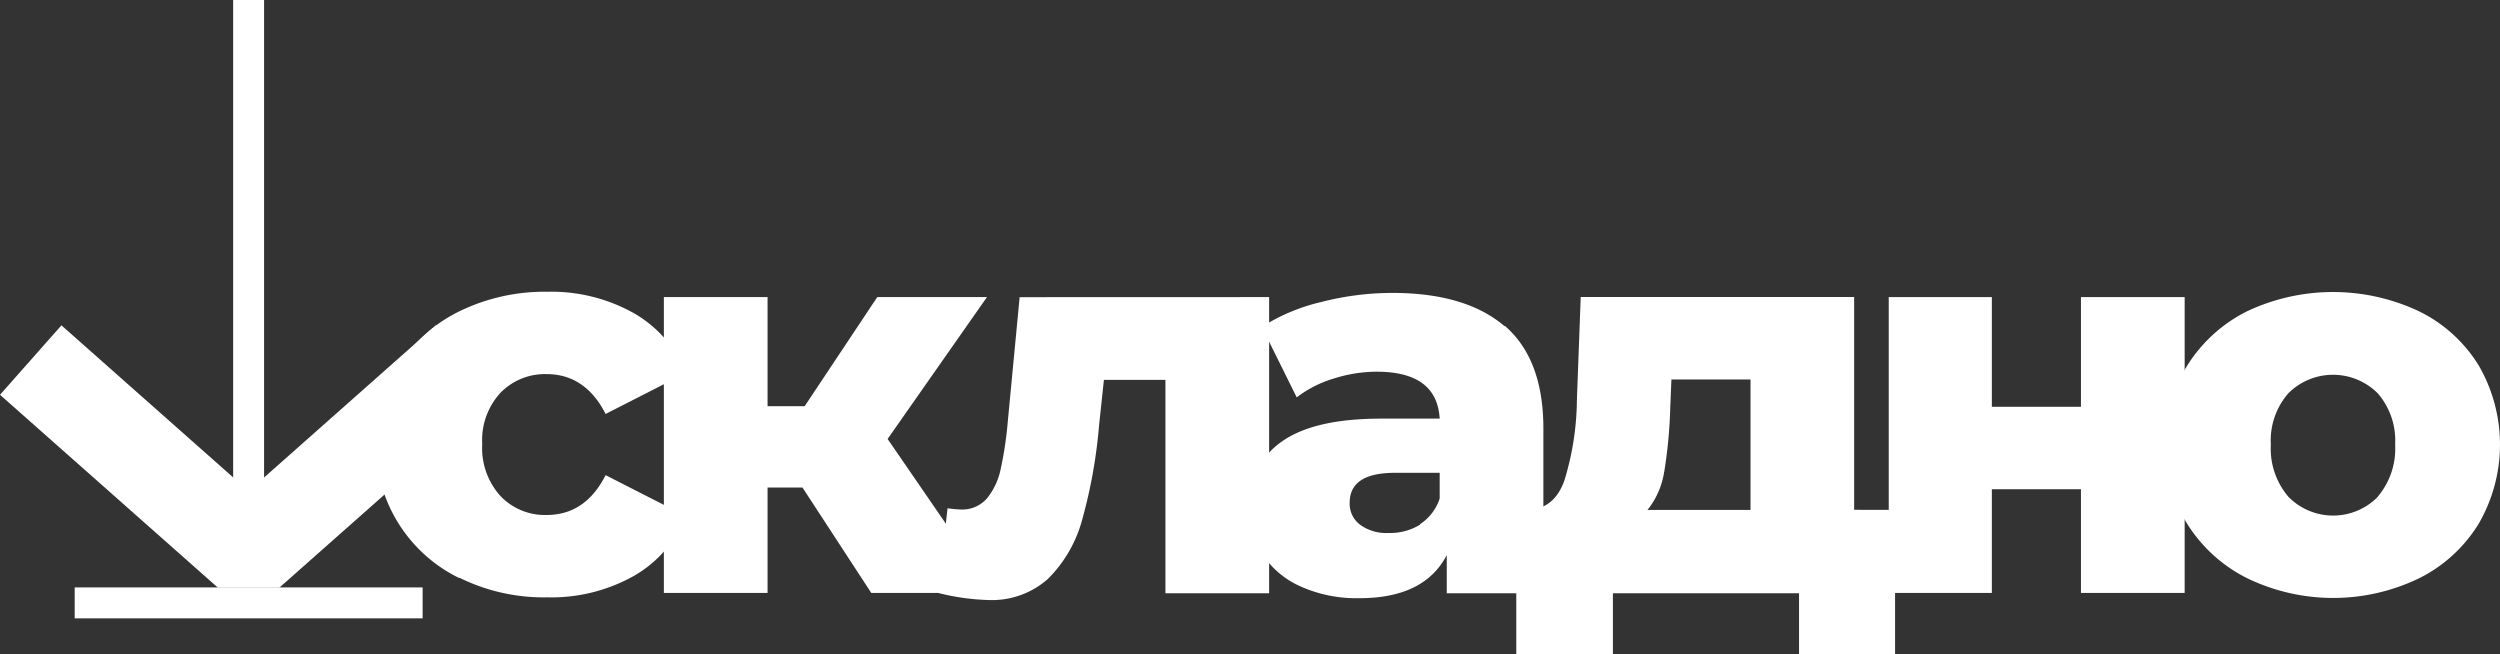 <?xml version="1.0" encoding="UTF-8"?> <svg xmlns="http://www.w3.org/2000/svg" id="Слой_1" data-name="Слой 1" viewBox="0 0 299.91 78.51"><rect x="0" y="0" width="299.91" height="78.51" fill="#333333" stroke="none"/> <defs> <style> .cls-1 { fill: #fff; } </style> </defs> <title>white</title> <polygon class="cls-1" points="33.51 70.5 26.14 70.5 0 47.36 7.37 39.03 29.83 58.92 52.28 39.03 59.65 47.36 33.51 70.5"></polygon> <rect class="cls-1" x="27.97" width="3.71" height="69.06"></rect> <rect class="cls-1" x="8.96" y="70.47" width="41.74" height="3.71"></rect> <path class="cls-1" d="M-228.9,194.35a17.79,17.79,0,0,1-8.2-23.8,17.81,17.81,0,0,1,8.2-8.2A23.35,23.35,0,0,1-218.35,160a20.25,20.25,0,0,1,10.41,2.58,14.43,14.43,0,0,1,6.22,7.17l-9.63,4.91c-1.61-3.18-4-4.78-7.07-4.78a7.45,7.45,0,0,0-5.53,2.23,8.36,8.36,0,0,0-2.2,6.15,8.58,8.58,0,0,0,2.2,6.26,7.37,7.37,0,0,0,5.53,2.26c3.1,0,5.46-1.6,7.07-4.78l9.63,4.91a14.43,14.43,0,0,1-6.22,7.17,20.25,20.25,0,0,1-10.41,2.58,22.84,22.84,0,0,1-10.55-2.36" transform="translate(284 -125)"></path> <polygon class="cls-1" points="96.27 58.49 92.08 58.49 92.08 71.13 79.64 71.13 79.64 35.64 92.08 35.64 92.08 48.73 96.53 48.73 105.24 35.64 118.4 35.64 106.48 52.66 119.18 71.13 104.52 71.13 96.27 58.49"></polygon> <path class="cls-1" d="M-131.75,160.64v35.53h-12.44v-25.6h-7.38l-.58,5.44a61,61,0,0,1-2.06,11.45,15.79,15.79,0,0,1-4.09,7,10.12,10.12,0,0,1-7.16,2.52,27.56,27.56,0,0,1-6-.85l1.13-10.15c.78.09,1.3.14,1.56.14a3.92,3.92,0,0,0,3.16-1.32,8.2,8.2,0,0,0,1.65-3.5,44.52,44.52,0,0,0,.87-5.86l1.41-14.79Z" transform="translate(284 -125)"></path> <path class="cls-1" d="M-103.5,164.07q4.65,4,4.65,12.34v19.76h-11.59v-4.58q-2.69,5.17-10.47,5.17a16.39,16.39,0,0,1-7.14-1.44,10.57,10.57,0,0,1-4.55-3.9,10.32,10.32,0,0,1-1.54-5.59,9.1,9.1,0,0,1,3.87-7.83q3.86-2.77,11.91-2.78h7.07q-.33-5.62-7.53-5.63a17.09,17.09,0,0,0-5.17.82,13.77,13.77,0,0,0-4.45,2.26l-4.19-8.45a23.09,23.09,0,0,1,7.17-3,34.17,34.17,0,0,1,8.48-1.08q8.83,0,13.48,4m-10.14,23.74a5.86,5.86,0,0,0,2.35-3.08v-3.08h-5.37q-5.43,0-5.43,3.6a3.16,3.16,0,0,0,1.24,2.62,5.33,5.33,0,0,0,3.41,1,6.94,6.94,0,0,0,3.8-1" transform="translate(284 -125)"></path> <path class="cls-1" d="M-56.66,186.17v17.29H-68.18v-7.29H-90.51v7.34H-102.1V186.17h1.31q3.21-.06,4.45-3.5A33.65,33.65,0,0,0-94.83,173l.46-12.37h32.8v25.53Zm-27.7-4.58a9.56,9.56,0,0,1-2,4.58H-74V170.52h-9.49l-.14,3.41a57.72,57.72,0,0,1-.72,7.66" transform="translate(284 -125)"></path> <polygon class="cls-1" points="226.58 35.64 238.95 35.64 238.95 48.8 249.64 48.8 249.64 35.64 262.08 35.64 262.08 71.13 249.64 71.13 249.64 58.69 238.95 58.69 238.95 71.13 226.58 71.13 226.58 35.64"></polygon> <path class="cls-1" d="M-14.45,194.35a17.89,17.89,0,0,1-8-24,17.9,17.9,0,0,1,8-8,24.18,24.18,0,0,1,20.66,0,17.37,17.37,0,0,1,7.14,6.48,18.92,18.92,0,0,1,0,19,17.52,17.52,0,0,1-7.14,6.54,23.68,23.68,0,0,1-20.62,0m15.65-9.78a8.91,8.91,0,0,0,2.09-6.26,8.64,8.64,0,0,0-2.09-6.15,7.58,7.58,0,0,0-10.72,0l0,0a8.59,8.59,0,0,0-2.1,6.15,8.88,8.88,0,0,0,2.1,6.26,7.51,7.51,0,0,0,10.62.12l.12-.12" transform="translate(284 -125)"></path> </svg> 